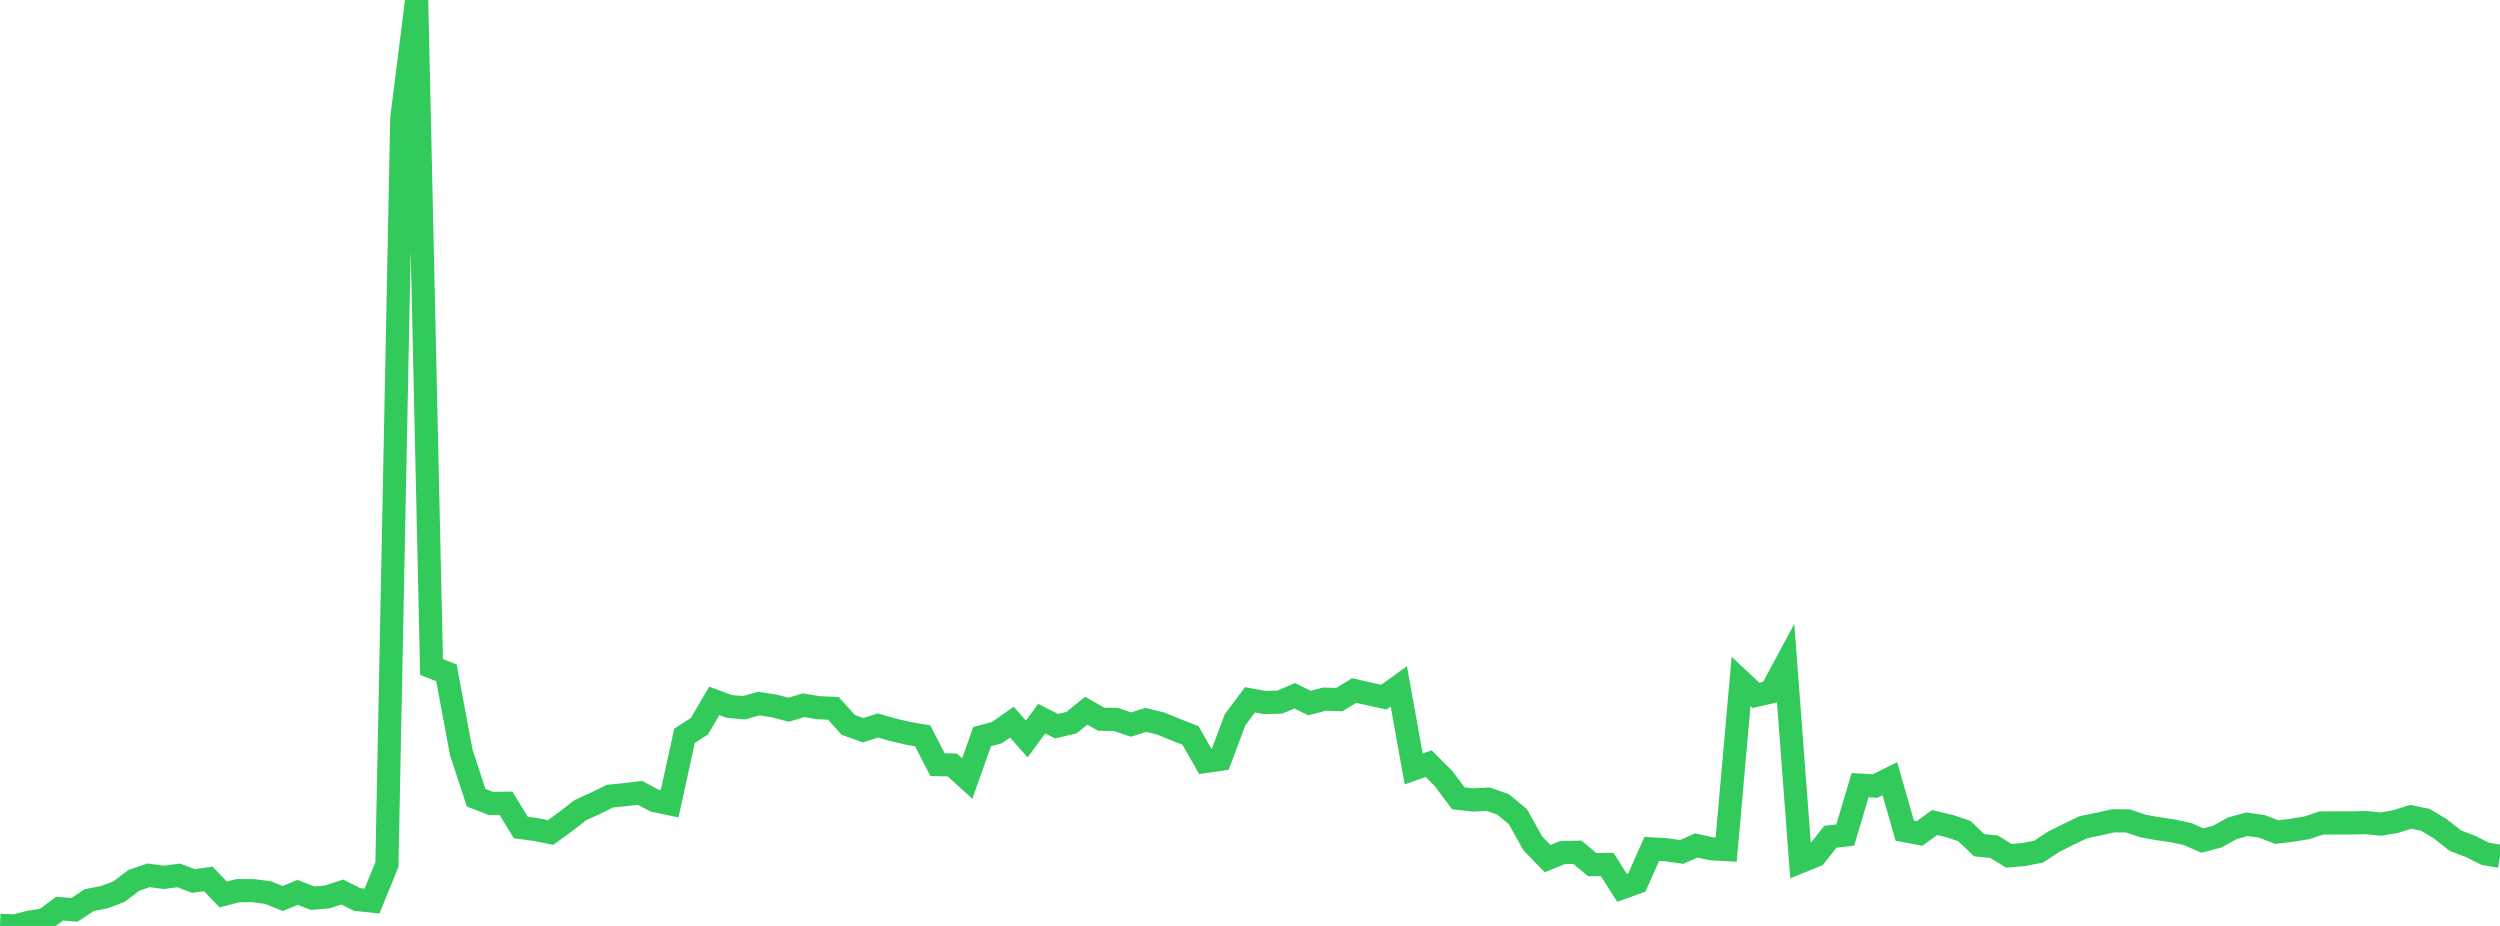 <?xml version="1.0" standalone="no"?>
<!DOCTYPE svg PUBLIC "-//W3C//DTD SVG 1.1//EN" "http://www.w3.org/Graphics/SVG/1.1/DTD/svg11.dtd">

<svg width="135" height="50" viewBox="0 0 135 50" preserveAspectRatio="none" 
  xmlns="http://www.w3.org/2000/svg"
  xmlns:xlink="http://www.w3.org/1999/xlink">


<polyline points="0.0, 49.968 0.804, 50.0 1.607, 49.794 2.411, 49.668 3.214, 49.069 4.018, 49.135 4.821, 48.604 5.625, 48.449 6.429, 48.146 7.232, 47.536 8.036, 47.267 8.839, 47.379 9.643, 47.271 10.446, 47.574 11.25, 47.462 12.054, 48.302 12.857, 48.096 13.661, 48.095 14.464, 48.198 15.268, 48.519 16.071, 48.19 16.875, 48.503 17.679, 48.432 18.482, 48.169 19.286, 48.572 20.089, 48.659 20.893, 46.689 21.696, 6.383 22.5, 0.0 23.304, 36.017 24.107, 36.335 24.911, 40.639 25.714, 43.078 26.518, 43.387 27.321, 43.375 28.125, 44.687 28.929, 44.794 29.732, 44.954 30.536, 44.372 31.339, 43.749 32.143, 43.381 32.946, 42.989 33.75, 42.912 34.554, 42.814 35.357, 43.234 36.161, 43.403 36.964, 39.733 37.768, 39.216 38.571, 37.848 39.375, 38.148 40.179, 38.218 40.982, 37.995 41.786, 38.115 42.589, 38.327 43.393, 38.081 44.196, 38.216 45.0, 38.251 45.804, 39.142 46.607, 39.432 47.411, 39.175 48.214, 39.407 49.018, 39.596 49.821, 39.733 50.625, 41.29 51.429, 41.309 52.232, 42.041 53.036, 39.776 53.839, 39.56 54.643, 38.996 55.446, 39.906 56.25, 38.806 57.054, 39.216 57.857, 39.025 58.661, 38.379 59.464, 38.838 60.268, 38.852 61.071, 39.128 61.875, 38.873 62.679, 39.071 63.482, 39.399 64.286, 39.716 65.089, 41.12 65.893, 41.005 66.696, 38.865 67.5, 37.79 68.304, 37.936 69.107, 37.913 69.911, 37.572 70.714, 37.965 71.518, 37.753 72.321, 37.78 73.125, 37.289 73.929, 37.472 74.732, 37.644 75.536, 37.062 76.339, 41.521 77.143, 41.236 77.946, 42.033 78.75, 43.109 79.554, 43.2 80.357, 43.152 81.161, 43.436 81.964, 44.099 82.768, 45.538 83.571, 46.366 84.375, 46.04 85.179, 46.021 85.982, 46.69 86.786, 46.681 87.589, 47.941 88.393, 47.651 89.196, 45.84 90.0, 45.888 90.804, 46.005 91.607, 45.654 92.411, 45.833 93.214, 45.877 94.018, 36.799 94.821, 37.551 95.625, 37.366 96.429, 35.87 97.232, 46.528 98.036, 46.201 98.839, 45.185 99.643, 45.093 100.446, 42.398 101.25, 42.449 102.054, 42.05 102.857, 44.857 103.661, 45.007 104.464, 44.418 105.268, 44.606 106.071, 44.874 106.875, 45.64 107.679, 45.723 108.482, 46.214 109.286, 46.142 110.089, 45.988 110.893, 45.457 111.696, 45.057 112.5, 44.669 113.304, 44.506 114.107, 44.325 114.911, 44.329 115.714, 44.603 116.518, 44.749 117.321, 44.865 118.125, 45.036 118.929, 45.39 119.732, 45.176 120.536, 44.731 121.339, 44.509 122.143, 44.624 122.946, 44.933 123.75, 44.835 124.554, 44.706 125.357, 44.44 126.161, 44.438 126.964, 44.439 127.768, 44.42 128.571, 44.501 129.375, 44.362 130.179, 44.108 130.982, 44.275 131.786, 44.764 132.589, 45.393 133.393, 45.702 134.196, 46.1 135.0, 46.245" fill="none" stroke="#32ca5b" stroke-width="1.25"/>

</svg>
